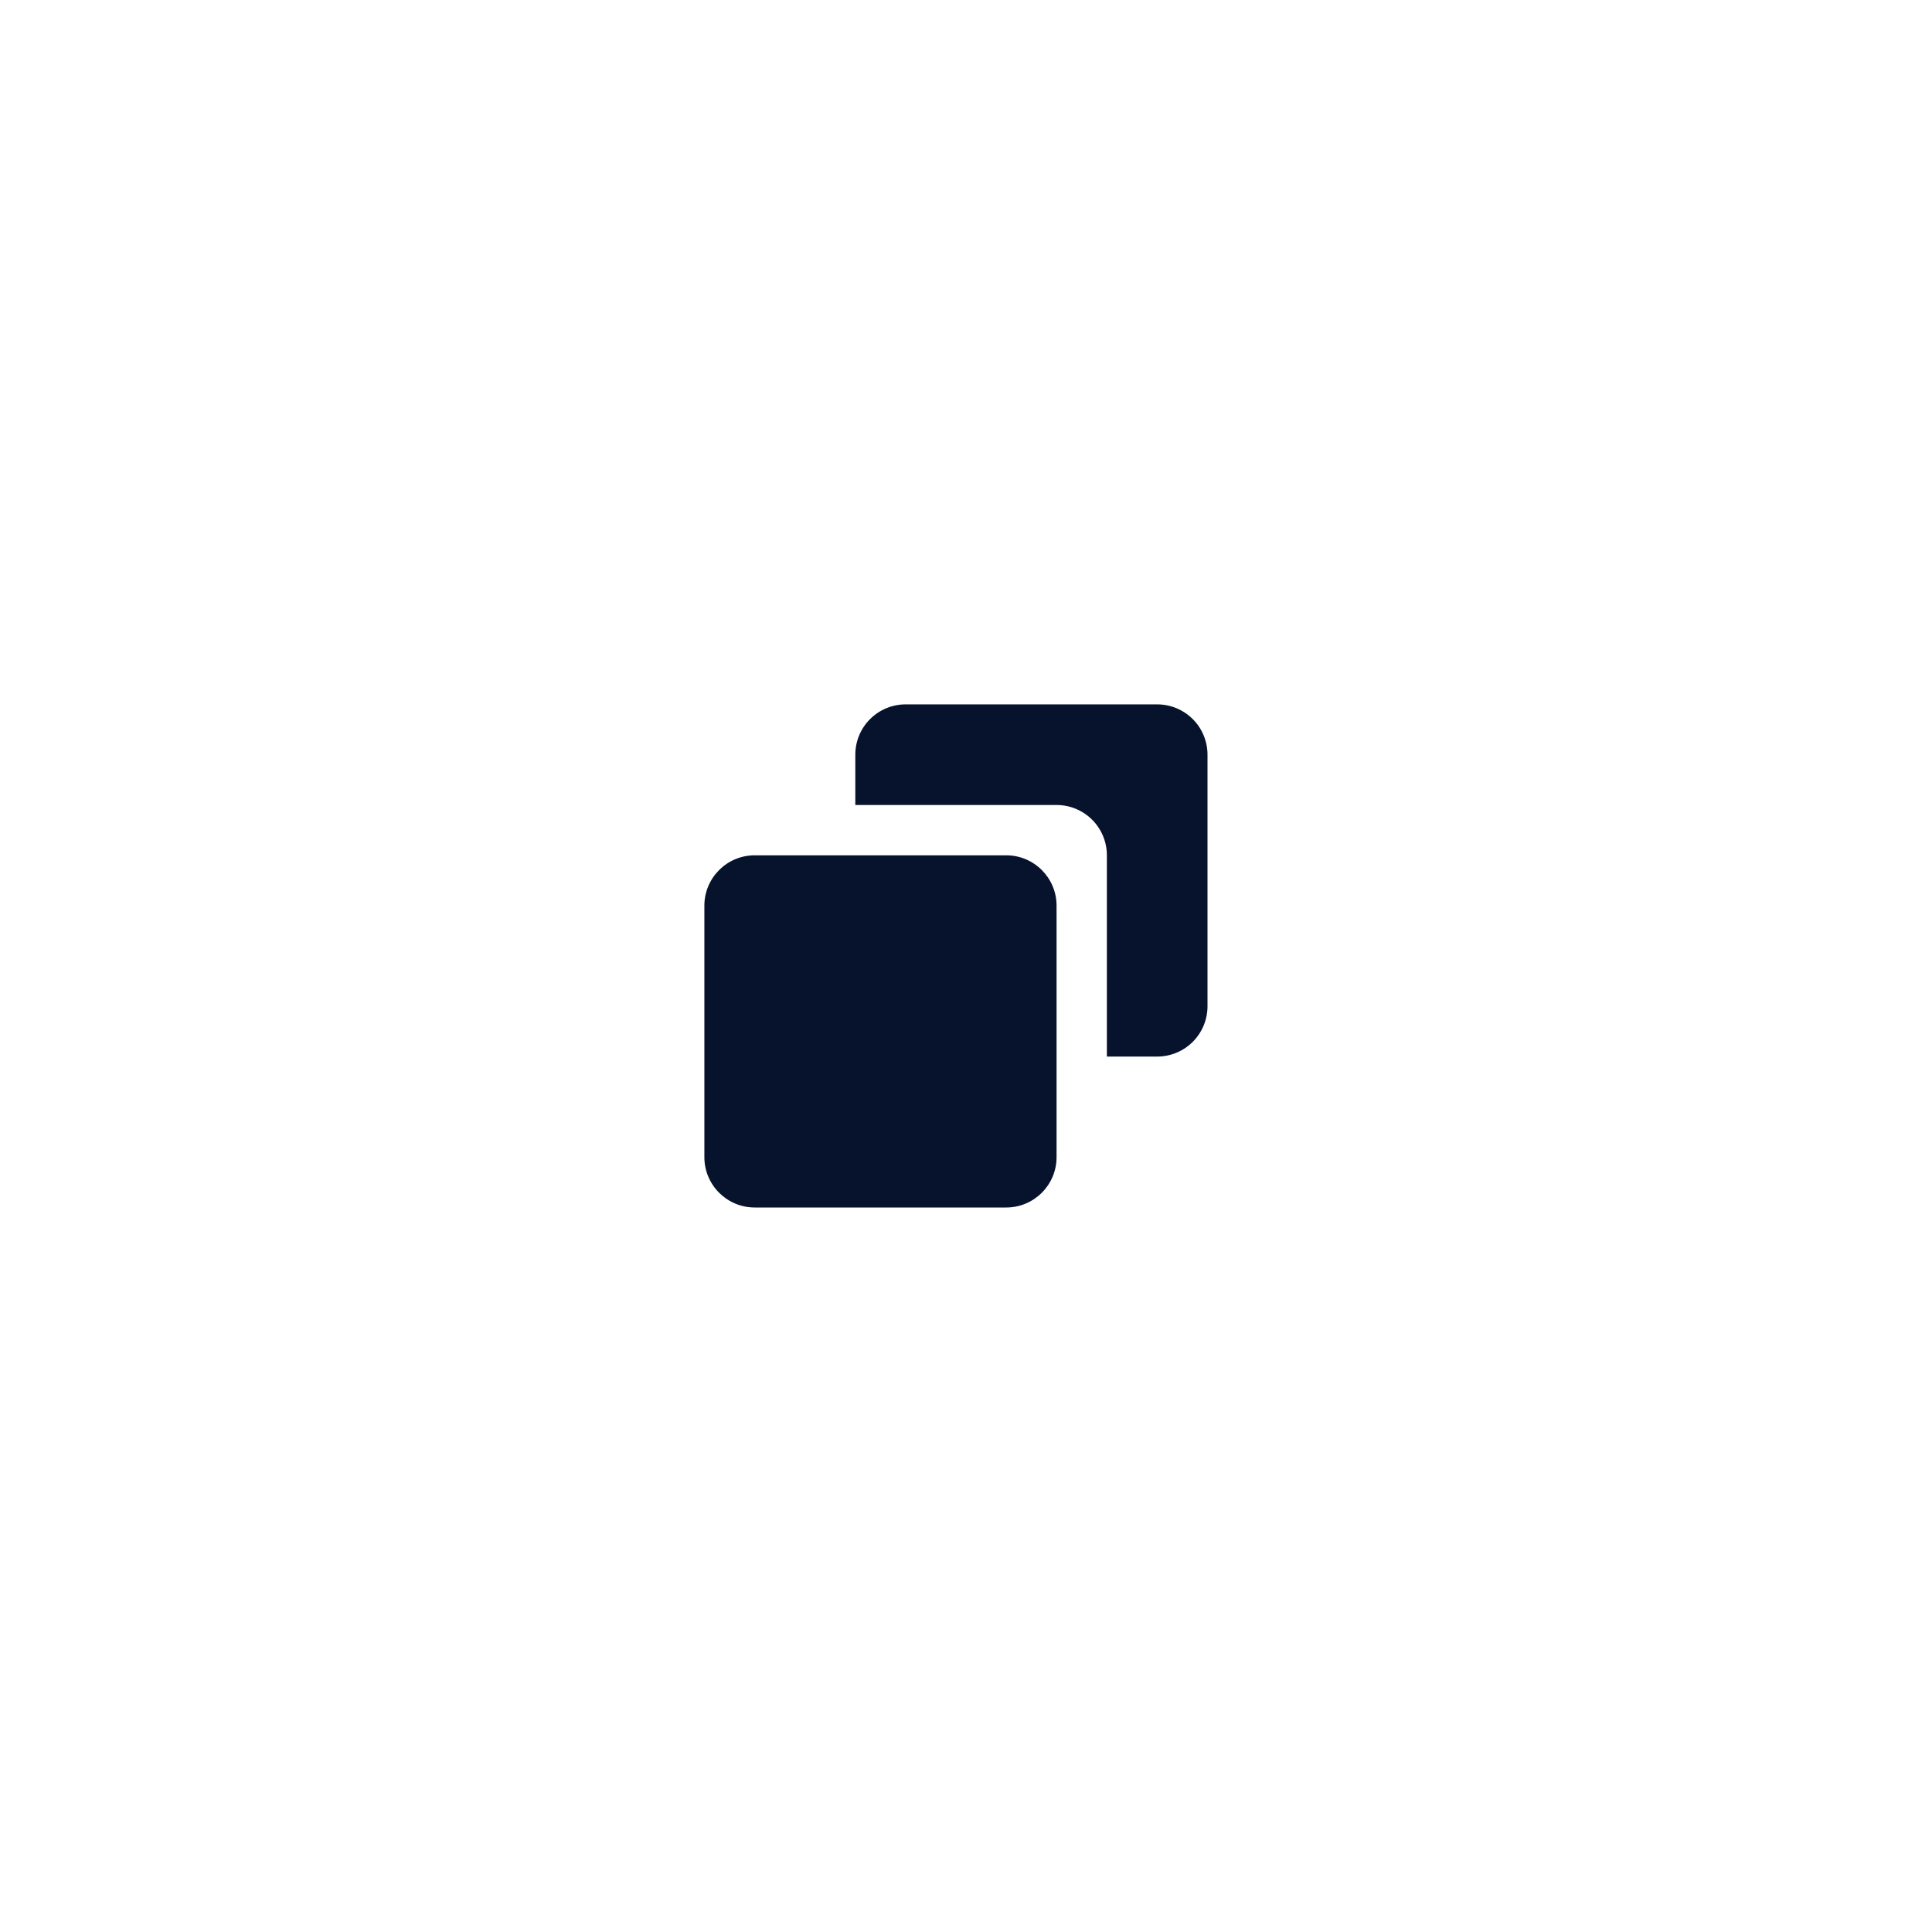 <svg xmlns="http://www.w3.org/2000/svg" width="90" height="90" viewBox="0 0 96 96" fill="none">
    <path d="M50 42.5H37.5C36.121 42.5 35 43.621 35 45V57.5C35 58.879 36.121 60 37.5 60H50C51.379 60 52.5 58.879 52.5 57.5V45C52.5 43.621 51.379 42.5 50 42.5Z" fill="#07132C"></path>
    <path d="M57.5 35H45C44.337 35 43.701 35.263 43.232 35.732C42.763 36.201 42.5 36.837 42.5 37.5V40H52.5C53.163 40 53.799 40.263 54.268 40.732C54.737 41.201 55 41.837 55 42.5V52.5H57.5C58.163 52.5 58.799 52.237 59.268 51.768C59.737 51.299 60 50.663 60 50V37.5C60 36.837 59.737 36.201 59.268 35.732C58.799 35.263 58.163 35 57.5 35Z" fill="#07132C"></path>
</svg>
